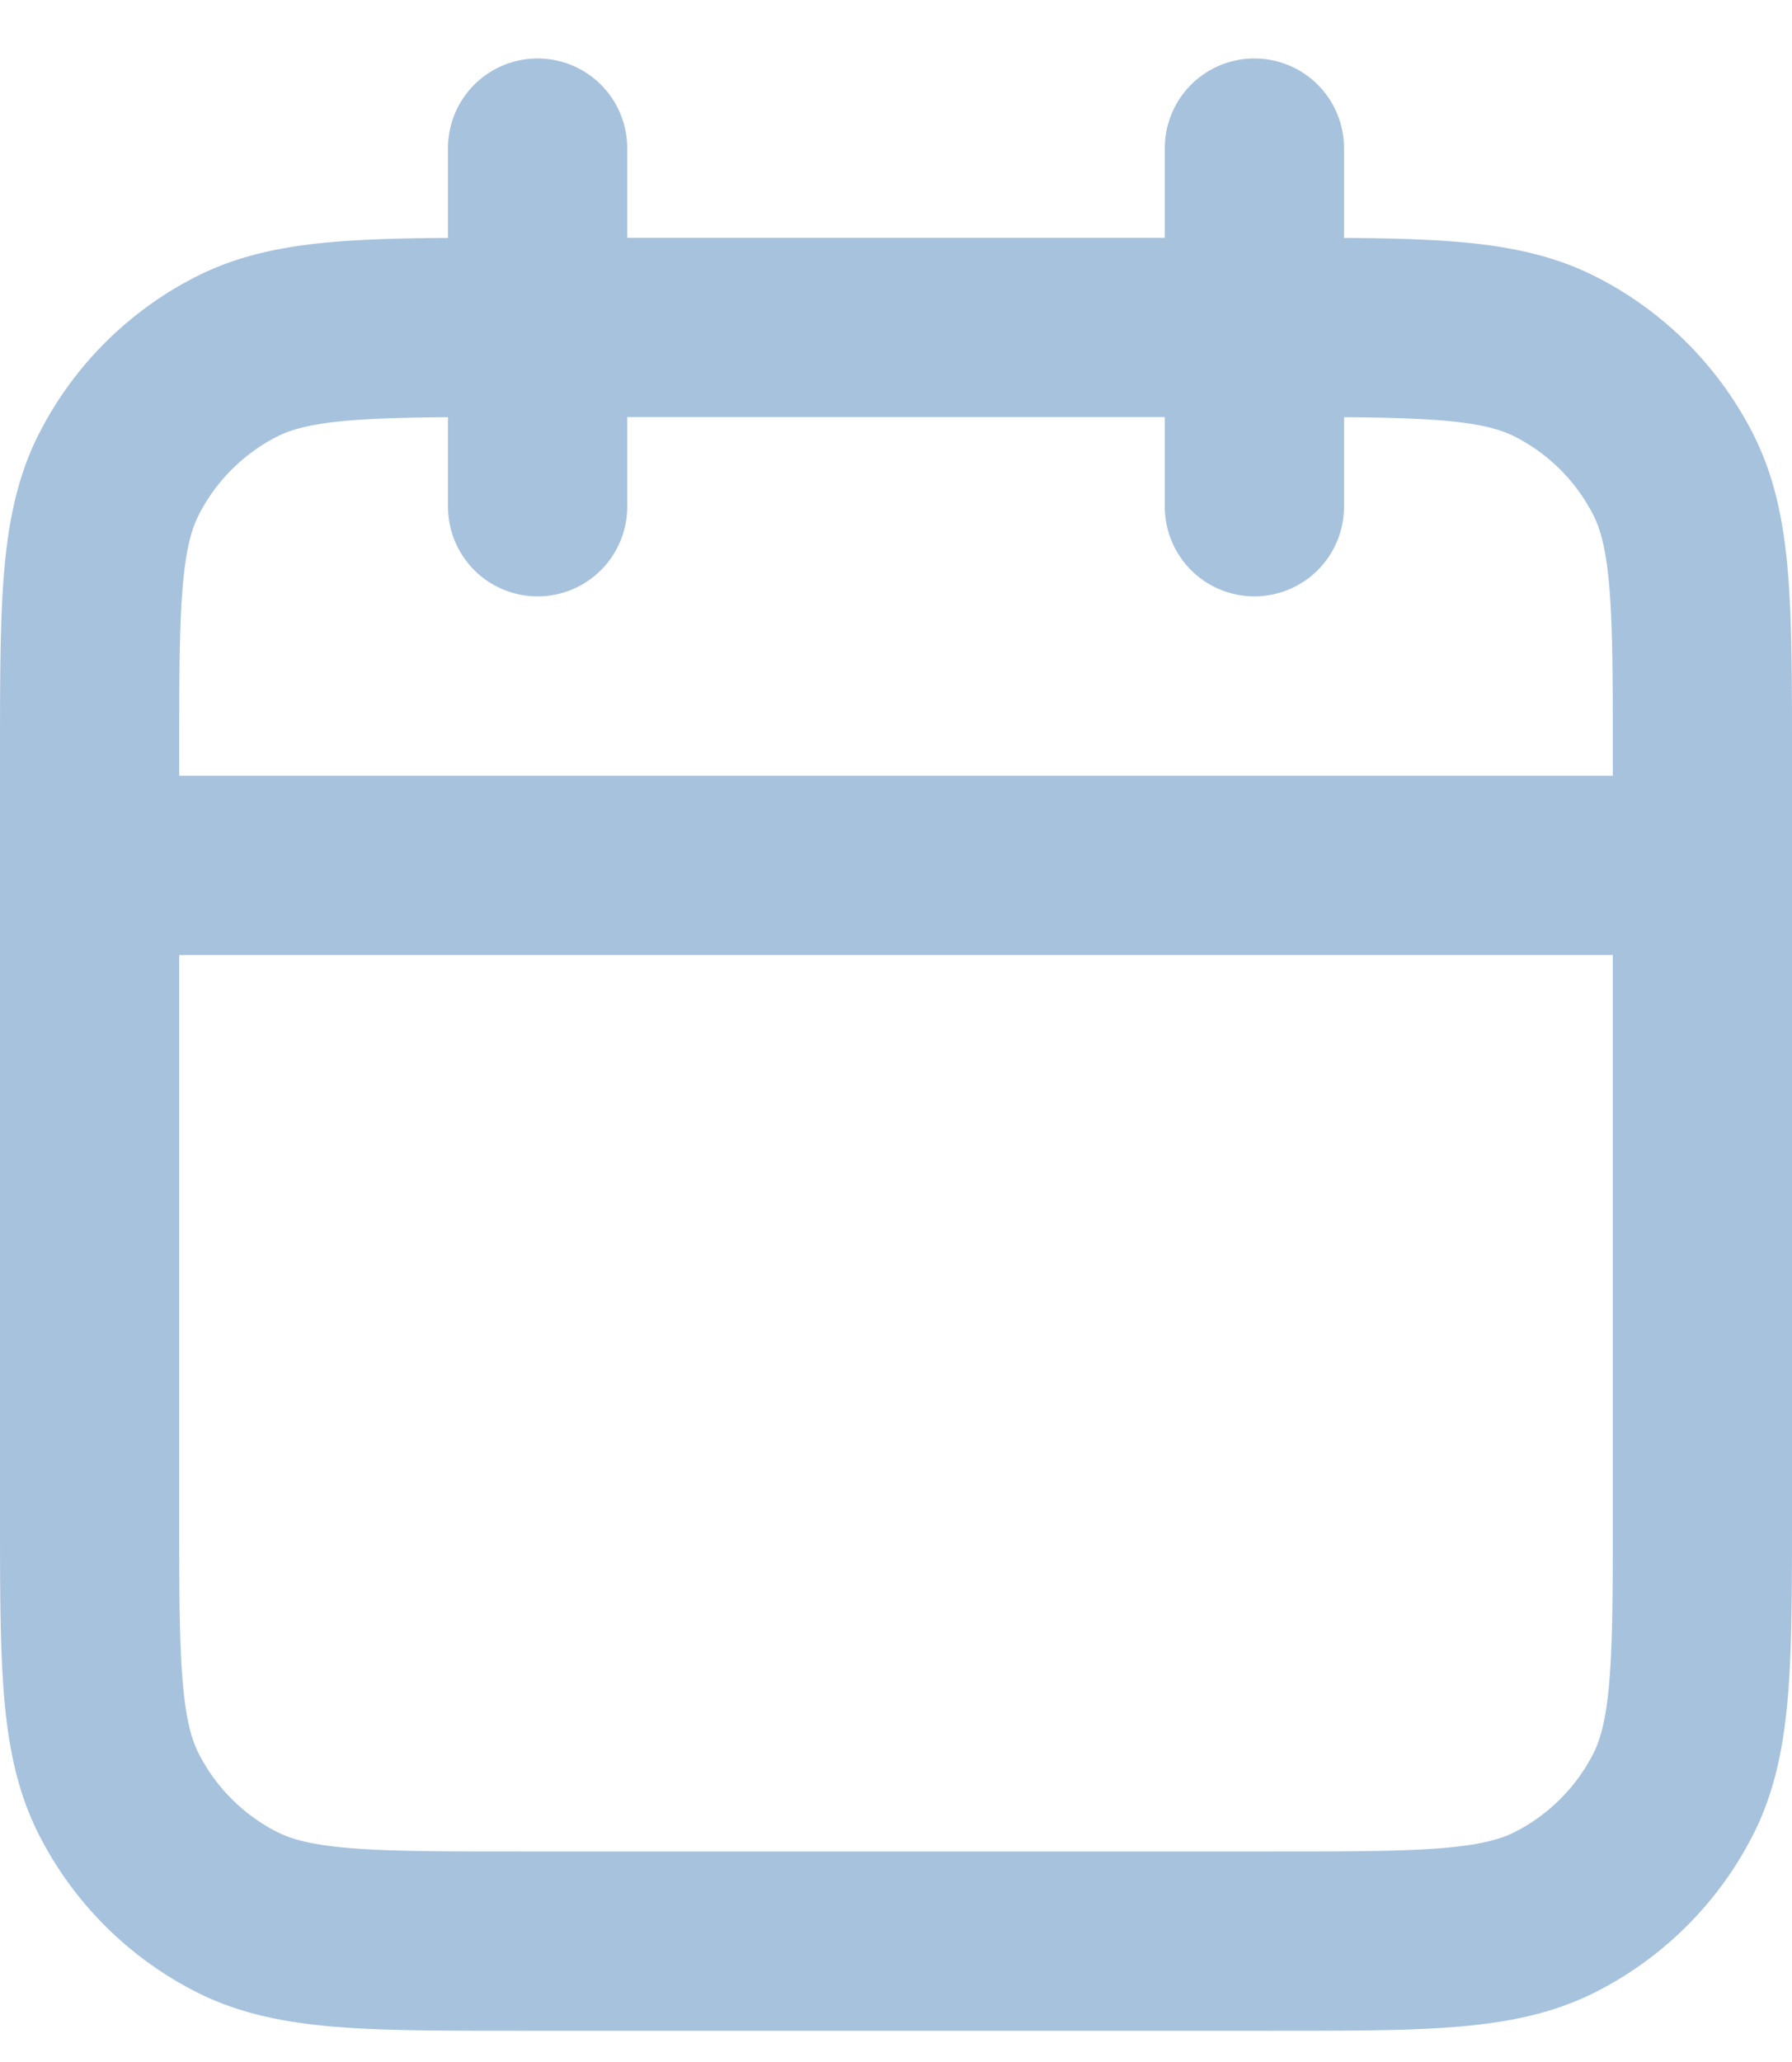 <svg width="20" height="23" viewBox="0 0 20 23" fill="none" xmlns="http://www.w3.org/2000/svg"><path d="M19 9.652H1m13-8v4m-8-4v4m-.2 16h8.4c1.68 0 2.52 0 3.162-.327a3 3 0 0 0 1.311-1.31c.327-.643.327-1.483.327-3.163v-8.4c0-1.68 0-2.52-.327-3.162a3 3 0 0 0-1.311-1.31c-.642-.328-1.482-.328-3.162-.328H5.8c-1.68 0-2.52 0-3.162.327A3 3 0 0 0 1.327 5.29C1 5.932 1 6.772 1 8.452v8.4c0 1.68 0 2.52.327 3.162a3 3 0 0 0 1.311 1.311c.642.327 1.482.327 3.162.327Z" stroke="#A7C2DD" stroke-width="2" stroke-linecap="round" stroke-linejoin="round"/></svg>